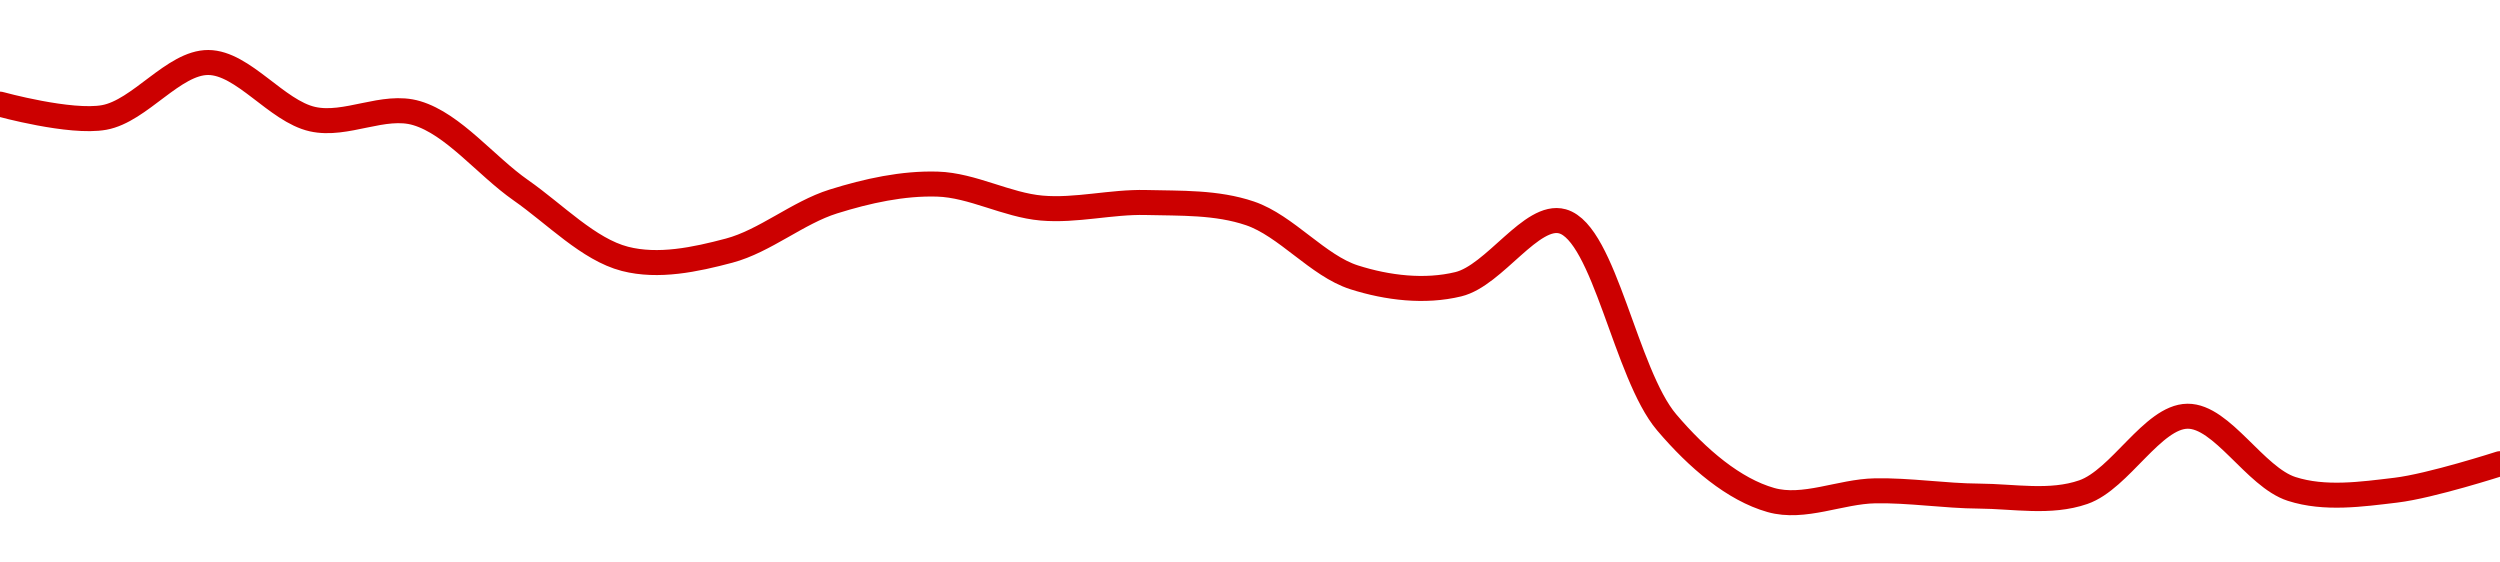 <!-- series1d: [0.00525655,0.00524653,0.00528787,0.00524527,0.00524978,0.0051918,0.00514019,0.00514638,0.00518334,0.00519641,0.00517838,0.00518257,0.0051744,0.00512629,0.00512111,0.0051684,0.00501724,0.00495883,0.00496573,0.00496176,0.00496474,0.00502184,0.00496715,0.00496622,0.00498615] -->

<svg width="200" height="45" viewBox="0 0 200 45" xmlns="http://www.w3.org/2000/svg">
  <defs>
    <linearGradient id="grad-area" x1="0" y1="0" x2="0" y2="1">
      <stop offset="0%" stop-color="rgba(255,82,82,.2)" />
      <stop offset="100%" stop-color="rgba(0,0,0,0)" />
    </linearGradient>
  </defs>

  <path d="M0,8.332C0,8.332,5.631,9.887,8.333,9.397C11.195,8.879,13.894,4.983,16.667,5C19.449,5.017,22.128,8.888,25,9.531C27.695,10.135,30.69,8.264,33.333,9.052C36.279,9.93,38.862,13.259,41.667,15.219C44.418,17.141,47.088,19.959,50,20.709C52.665,21.394,55.62,20.772,58.333,20.05C61.182,19.293,63.826,17.007,66.667,16.119C69.387,15.268,72.231,14.644,75,14.729C77.786,14.813,80.538,16.404,83.333,16.646C86.094,16.886,88.892,16.131,91.667,16.201C94.447,16.271,97.322,16.16,100,17.07C102.894,18.052,105.437,21.265,108.333,22.187C111.01,23.04,113.987,23.39,116.667,22.738C119.559,22.035,122.536,17.013,125,17.708C128.361,18.656,130.05,29.921,133.333,33.787C135.821,36.715,138.721,39.164,141.667,40C144.309,40.75,147.22,39.318,150,39.266C152.776,39.214,155.555,39.671,158.333,39.688C161.111,39.706,164.021,40.289,166.667,39.371C169.608,38.351,172.212,33.326,175,33.298C177.768,33.269,180.404,38.174,183.333,39.115C185.986,39.967,188.91,39.542,191.667,39.214C194.467,38.88,200,37.094,200,37.094"
        fill="none"
        stroke="#CC0000"
        stroke-width="2"
        stroke-linejoin="round"
        stroke-linecap="round"
        />
</svg>